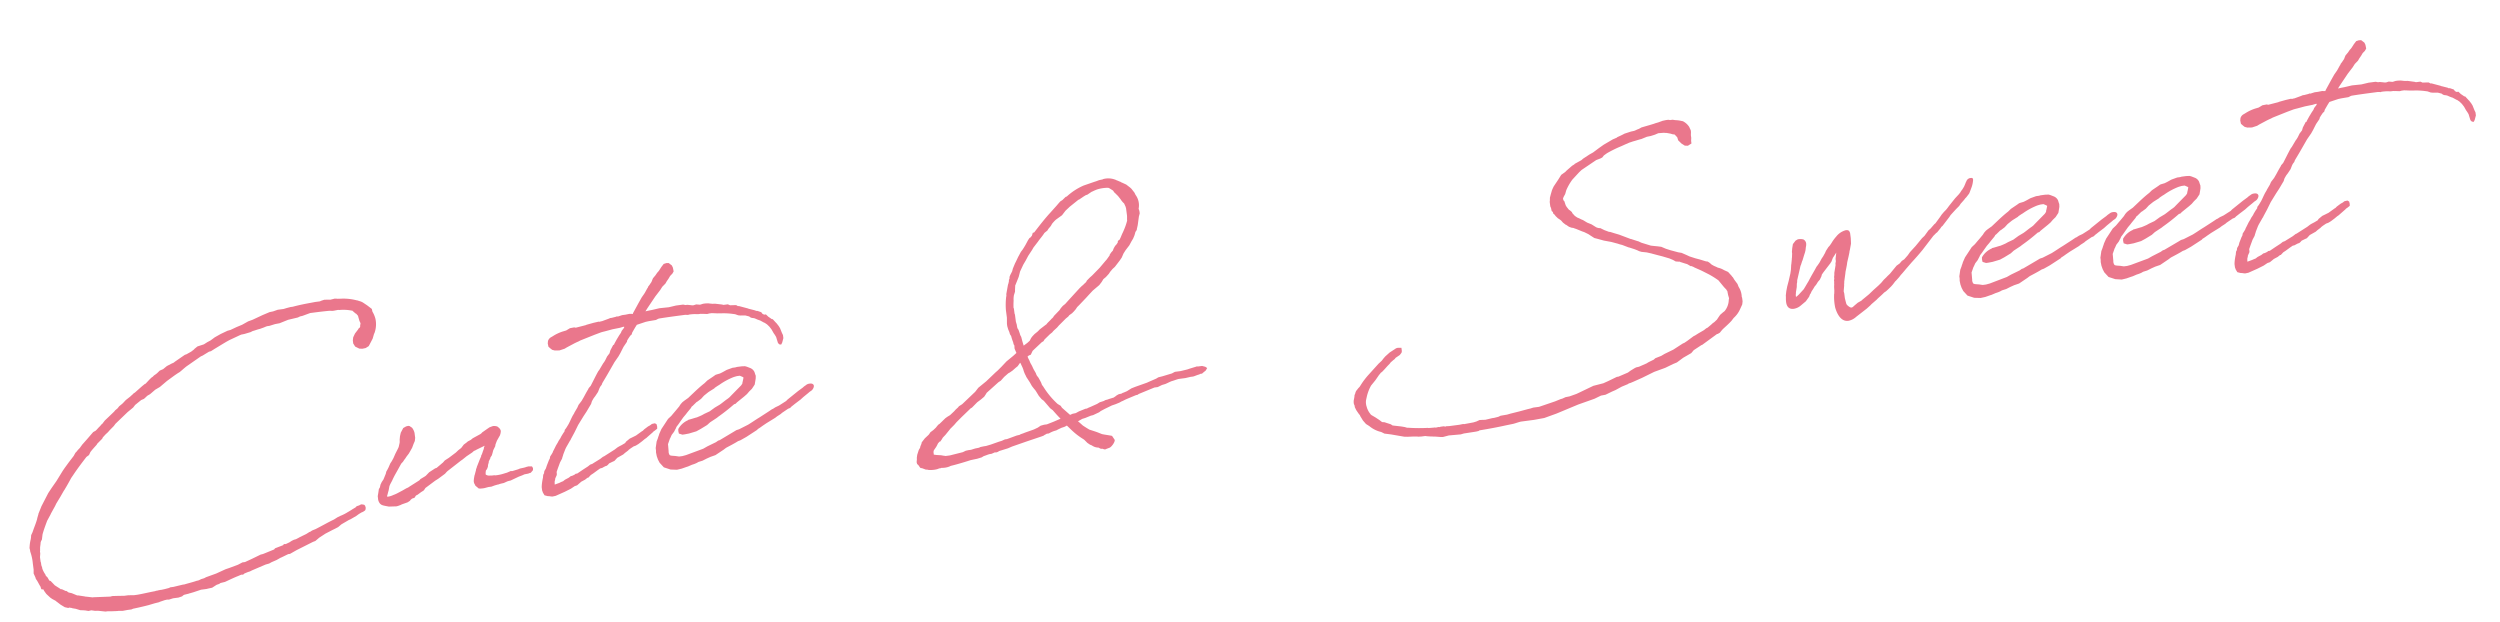 <svg xmlns="http://www.w3.org/2000/svg" width="203.57" height="50.637" viewBox="0 0 203.57 50.637"><path d="M11.589-10.945c-.083.083-.208.145-.312.228l-.353.208c-.125.083-.249.208-.374.291l-.27.166-.145.145-.228.145-.083.083-.395.291-.457.332-.249.249H8.7l-.187.166c-.145.1-.291.249-.395.312l-.208.083-.561.5-.478.415c-.042.062-.145.145-.187.208l-.208.166-.1.1-.125.1-.166.228-.457.457-.395.415-.187.208-.623.768-.457.5L3.635-3.8,2.928-2.783c0,.021-.021.042-.042.083l-.27.478V-2.2l-.145.332v.021c-.083.208-.249.519-.395.789L1.952-.81l-.145.228-.042.208-.021.062v.021a3.1,3.1,0,0,0-.187.644L1.537.436,1.558.6V.727a4.046,4.046,0,0,1,.083,1.018v.478L1.6,2.534l.1.332.021.125.083.166c.083.187.145.395.208.5l.042.228a.6.6,0,0,0,.166.042l.042.125.145.27.291.353c.042.021.1.1.145.125l.228.166c.042.021.042.062.083.083l.291.291.312.249.27.1.1-.021.125.042a.219.219,0,0,1,.1.042l.27.083L4.985,6c.042,0,.125.021.145.021.042,0,.187.042.228.042l.27.083c.042,0,.187-.021.249-.021l.291.083c.042,0,.166.021.228.021l.6.145h.187l.312.042.457.042h.1l.353.042.395-.021h.312l.145-.042c.021,0,.623-.042,1.288-.125l.519-.083.374-.042a.064.064,0,0,1,.042-.021l.415-.083.208-.021.145.021.353-.062h.436l.312-.062.083-.062.1-.042.374-.042a.445.445,0,0,1,.125-.021l.27-.042.644-.125h.436l.208-.021.27-.021.395-.187.208-.042.125-.062.374-.042.457-.145.27-.083.291-.083c.125-.021.27-.083.415-.1l.1.021.125-.083.312-.083a.967.967,0,0,0,.312-.083l1.184-.332.291-.042.208-.083.436-.125.249-.1.042-.021.145-.042.561-.187h.145l.561-.228,1.433-.5.187-.042.353-.228.436-.208.083-.042.27-.1.062-.021.27-.1.249-.083.27-.1.291-.187.644-.27.145-.042.5-.208.228-.125.228-.1.083-.021.228-.1.062-.1.021-.145L29.077.582,29.015.5,28.807.436l-.1.021L28.6.5,28.392.54l-.1.083L28,.748l-.083.042-.291.125a3.486,3.486,0,0,1-.644.228l-.249.083-.312.145c-.519.166-1.059.395-1.6.582l-.249.062-.145.062L24.4,2.1l-.1.021-.27.125-.561.187-.1.042-.228.083-.166.021-.187.062-.208.1-.312.1-.145-.021-.083.083-.083.021-.6.145-.083.083-.789.208-.166.042-.187.021-.374.125-.374.125-.6.187h-.208l-.395.145-.727.166-.312.062-.81.249-.852.187-.166.062-.249.042-.187.062a.516.516,0,0,1-.166.021c-.415.083-.54.083-1.059.166h-.125l-.789.083h-.249l-.125.042L12,5.192l-.249.021a2.015,2.015,0,0,0-.353.021h-.1l-.083.021c-.478.021-1,.083-1.475.1h-.27L9.014,5.3H8.682l-.54-.062-.415-.042c-.062,0-.125.021-.187.021l-1.35-.125H6.106l-.5-.125a.528.528,0,0,1-.145-.042l-.5-.145a.226.226,0,0,1-.1-.021l-.395-.228-.228-.083L4.2,4.424,4.071,4.3a.9.9,0,0,0-.1-.021l-.021-.021-.228-.145a.9.9,0,0,0-.1-.021c-.021,0-.042-.042-.042-.042l-.395-.332-.291-.395A.209.209,0,0,0,2.825,3.3l-.042-.042-.1-.249-.125-.166-.021-.1a1.971,1.971,0,0,1-.187-.519V2.139l-.042-.187V1.745l-.021-.1V1.288L2.347,1V.831L2.368.748c0-.062.021-.125.021-.187.021-.145.083-.291.1-.436l.042-.1.1-.145.1-.395c.125-.312.312-.665.519-1.059l.332-.457.062-.1.291-.395a3.169,3.169,0,0,0,.228-.332l.415-.519L4.9-3.8l.125-.145c.021-.042.083-.083.623-.831l.187-.208c.436-.5.872-.935,1.267-1.329l.228-.125.145-.228c.208-.208.415-.374.582-.519a.828.828,0,0,1,.062-.083l.457-.353a.666.666,0,0,1,.062-.1l.249-.208L9.1-8.079l.166-.145.374-.291L9.8-8.682l1.1-.81.5-.312.187-.187.54-.332.228-.062c.083-.042.228-.166.332-.228L12.9-10.7l.478-.312.395-.166.644-.415.685-.374.249-.125.187-.083c.166-.1.436-.291.623-.395l1.246-.644.145-.042.561-.249.166-.021.312-.145.228-.1c.478-.208.831-.374,1.142-.478l.852-.27a.076.076,0,0,0,.062-.021l.291-.021.519-.083.166-.062c.187-.021.415-.083.623-.1l.187-.042c.145-.021.291-.083.436-.1h.166l.478-.083.374-.021.727-.187.81-.083.187-.062.208-.021.644-.145c.5,0,.976,0,1.558.021l.291.042h.1l.332-.021c.021,0,.083.021.1.021a3.563,3.563,0,0,1,1.08.208v.021l.187.208s.042.042.062.042l.125.187.021.166.021.125.021.145.062.187-.021.083L30.593-14v.062l-.062.1-.083.042-.062.083-.291.291-.187.291-.062.249v.249l.125.27.312.208.249.042.27-.021.27-.125.395-.561.145-.332c.021-.062.062-.083.083-.145a2.087,2.087,0,0,0,.208-1.08A2.127,2.127,0,0,0,31.735-15l-.021-.228-.332-.332-.332-.291-.125-.083-.312-.145h-.021a4.262,4.262,0,0,0-1.371-.312l-.166-.021-.083-.021-.145-.021-.374.042-.1-.021-.374-.042-.228.042-.083.021-.062.021h-.395l-.353.021c-.478.021-1.038.062-1.5.125h-.187l-.332.042-.249.042h-.478l-.395.083-.291.021-.6.166-.852.27-.374.083-.519.208L20.6-15.2l-.519.166L19.835-15l-.582.187-.519.208-.374.208-.27.1-.312.145-.54.1-.27.166-.042.042-.249.145-.415.166-.125.021-.893.457L15.162-13l-.208.062-.395.145-.332.208-.291.083-.249.187-.145.083-.125.062-.1.083-.125.062L13-11.88l-.353.291h-.042l-.166.1-.1.062-.644.436ZM38.153-.436c0,.021-.021.083-.021.1a.527.527,0,0,0,.042.395l.021.083.249.27c.042,0,.125.021.145.021h.042a1.607,1.607,0,0,0,.436-.021c.062,0,.125-.021.208-.021h.208l.27-.062L40,.291A.353.353,0,0,0,40.147.27l.145-.021.228-.021.27-.083.083-.021L41.1.1l.706-.228.27-.062.208-.062L42.6-.27l.062-.021.145-.021L43.013-.5l.021-.166L42.972-.81l-.291-.042-.145.021a.187.187,0,0,0-.1.021l-.187.021-.27.021-.145.042-.5.083-.125-.021-.291.083-.1.021c-.042,0-.1.021-.145.021a3.272,3.272,0,0,1-.582.062h-.145L39.815-.5h-.166c-.062,0-.125-.021-.187-.021a.486.486,0,0,1-.312-.125V-.685a1.042,1.042,0,0,1,.062-.291l.1-.1.1-.187c0-.021.021-.083.021-.125l.083-.187a.9.9,0,0,0,.021-.1l.166-.249v-.042l.145-.166.083-.187.083-.208.208-.312a.846.846,0,0,1,.042-.145l.145-.27.312-.415.062-.145.042-.145v-.125l-.083-.166L40.6-4.4a.856.856,0,0,0-.353-.083l-.1.021-.187.042-.166.083-.478.249-.1.083-.083.042-.644.249-.1.062-.062.042-.27.1-.125.083L37.7-3.3l-.249.249-.249.145-.228.166-.623.353-.353.166-.166.145c-.042.042-.083.042-.125.083l-.457.291h-.021l-.1.021-.519.249-.312.249-.125.062-.1.042-.228.1c-.042.021-.083.083-.125.1l-.852.395-.125.062-.145.042-.353.145L31.881-.1a2.689,2.689,0,0,1-.415.125A1.417,1.417,0,0,1,31.05.1h-.083c-.021-.042,0,0,0-.062,0-.042,0-.042.021-.062l.1-.249.062-.145.1-.312.083-.145.208-.291c.083-.145.187-.291.291-.436l.187-.249.415-.561.042-.042.125-.1.125-.145.1-.1.125-.145.208-.208.145-.187.187-.249.166-.312.125-.208.062-.249v-.415a1.073,1.073,0,0,0-.145-.436l-.187-.166L33.4-5.4l-.166.021-.249.1-.249.353-.1.27-.062.27-.021.187a.644.644,0,0,1-.042.145l-.083.228-.042.083-.083.125-.228.332-.1.166-.1.166-.166.228-.145.166-.187.312-.1.145-.125.166-.062.166-.249.436-.166.187-.145.228v.021l-.062.166-.1.125-.083.291-.083.27V.125A.7.7,0,0,0,30.323.6c.083.083.1.125.415.228l.249.083.623.062.145-.021.187-.042.125-.042.478-.1.208-.1L32.815.6,32.94.519,33,.5l.145-.021.166-.187h.042l.1-.042L33.75.083,33.937,0,34-.042l.145-.166.042-.021L35-.685l.27-.125.6-.332.145-.125.083-.062,1.2-.706.125-.062.374-.228.5-.249.145-.1.145-.042.1-.042.685-.228-.083.145a.9.9,0,0,1-.021.1l-.1.187a2.7,2.7,0,0,1-.125.249l-.062.083a.157.157,0,0,1-.021.083c-.062.1-.166.27-.208.353l-.208.374c-.021.042-.042.062-.042.1l-.083.145v.042c-.1.228-.145.374-.187.436ZM52.131-12.067h-.27L51.508-12l-.1-.021L51.342-12l-.353.042h-.125l-.145.042-.561.125H50.1l-.145.021-.062-.021-.436.042-.582.083-.062.021-.831.1-.125-.042-.353.021-.332.145-.27.042a3.372,3.372,0,0,0-.852.27l-.145.062a.525.525,0,0,0-.312.291l-.042.187.021.27.145.166.125.125.208.083.374.042.436-.083.187-.083.665-.249.187-.062.145-.042.166-.062,1.059-.27.166-.042.54-.125.145-.021.187-.021.623-.083.623-.042.249-.042h.1l-.021.083-.228.228-.083.145-.166.187-.249.312-.228.312-.042.083h-.062l-.291.415-.1.228-.228.228-.125.187a1.723,1.723,0,0,1-.27.332l-.374.478-.1.1c-.249.332-.519.748-.768,1.1l-.187.166-.062.1c-.187.228-.312.415-.436.582l-.208.27-.291.291-.125.208-.291.374c0,.021-.021.021-.021.042l-.166.208-.125.187-.145.228-.125.187-.166.208-.083.1L46-3.406a.9.9,0,0,0-.021.1l-.166.187-.166.208-.083.125L45.4-2.6l-.1.145-.166.208-.166.249-.1.145c-.042.042-.062.125-.1.166l-.1.125-.125.145a1.324,1.324,0,0,0-.042.145l-.1.145-.228.415L44.072-.5l-.145.187-.042.1v.062l-.1.145c0,.042-.042.166-.042.208a4.3,4.3,0,0,0-.187.644c0,.021-.021.1-.021.145v.249l.042.187.1.228.249.1.125.021.145.042.1.021.27-.021.768-.228.54-.187.332-.166.208-.042.374-.249.332-.125.208-.125H47.4l.228-.187.208-.1.415-.228.125-.062a.3.3,0,0,1,.083-.042l.166-.021.1-.042.166-.062.125-.021a1.272,1.272,0,0,0,.125-.083.659.659,0,0,1,.125-.1h.021l.249-.083.145-.042L49.95-.6l.519-.208.145-.1.291-.166.042-.042.145-.083.291-.145.187-.042.228-.1.332-.187.228-.145.166-.083.021-.021.561-.374.042-.042.125-.062.208-.125L53.5-2.7l-.021-.187-.125-.1-.249.021-.145.083-.042.021-.062.021-.1.042-.332.187-.125.1-.062.021-.54.291-.291.1-.249.083-.332.208-.083.1-.291.125L50.22-1.5l-.145.062-.249.145-.935.436-.083.021-.249.145-.6.27-.083.042-.187.042-.208.125-.395.187-.54.27h-.125l-.1.062-.187.062-.145.021-.166.1-.166.062-.166.062-.166.1-.166.042L45.007.81l-.374.083h-.021l.021-.187c0-.083.083-.208.083-.291l.166-.27L44.9,0V-.1l.145-.291.228-.436.208-.291c.042-.125.1-.208.145-.332l.228-.415.083-.125.332-.436c.062-.1.083-.062.125-.166l.374-.519.374-.561.54-.665.27-.312.457-.582.083-.187.042-.062.145-.187.145-.145.145-.166.125-.145.125-.228a1.457,1.457,0,0,1,.125-.187l.125-.125.062-.125.395-.5.145-.187.665-.872.395-.436.187-.249.312-.457.332-.374a.471.471,0,0,0,.021-.083c.1-.145.187-.228.312-.374l.125-.083.062-.145.27-.353.187-.228.748-.145.249-.021.6-.021.166-.062.083-.021c.665-.021,1.329-.021,1.994-.021h.145c.062,0,.125.021.187.021l.062.021.083-.021a3.839,3.839,0,0,1,.478.021l.27.042H58.2c.042,0,.1.021.166.021l.374.062.166-.021h.208c.021,0,.083.021.125.021l.353.062c.1,0,.27.042.395.042a6.7,6.7,0,0,1,.685.125l.312.083.249.125.187.042c.1,0,.27.042.374.042l.312.125a.424.424,0,0,0,.291.166l.125.042.208.125a.073.073,0,0,0,.042.021,1.155,1.155,0,0,0,.166.083l.312.228h.021l.187.166.166.208.145.249.125.312a2.859,2.859,0,0,1,.166.353c0,.042.021.1.021.145l.062.353.1.125L64.385-8l.1-.145.145-.353v-.249l-.062-.187-.1-.395-.083-.187-.145-.249-.021-.021-.249-.353c-.021,0-.042-.021-.083-.021l-.062-.062-.187-.166-.166-.208h-.145l-.125-.083-.083-.145-.291-.145-.145-.021c.021,0,0-.021-.021-.042-.021,0-.021,0-.062-.021l-.415-.166a.157.157,0,0,1-.083-.042l-.706-.291c-.083-.021-.083,0-.083,0l-.125-.1a.9.9,0,0,0-.1-.021l-.415-.042-.166-.1h-.332a.3.3,0,0,1-.125-.042L59.483-12l-.208-.021c-.021,0-.083-.021-.1-.021l-.249-.062-.228-.021h-.145c-.1,0-.208.042-.312.042l-.291-.062-.228.042a.883.883,0,0,1-.228-.042l-.27-.062h-.145l-.187-.062h-.582l-.6.062-.768-.021-.623.062-.332.021-.208.021.187-.228.768-.872.457-.457.208-.249.291-.228.125-.166.187-.208.145-.187.208-.166.125-.166-.021-.312-.062-.187-.228-.228-.187-.021-.228.042-.228.228-.208.249-.083.083-.1.083-.166.187-.228.208-.1.166v.021l-.1.145-.062.062-.083.1-.145.145a.209.209,0,0,0-.021.062l-.062.062-.228.312-.083.1-.228.249-.249.332-.062.083-.561.768-.021.062-.27-.042Zm2.451,10.2L54.81-2.1l.145-.208c.042-.042.083-.145.125-.187l.145-.145.208-.228.27-.291.228-.208.145-.145.312-.291a.659.659,0,0,0,.1-.125c.042-.042.083-.042.125-.083l.332-.249.062-.021.332-.187.27-.228.374-.228.083-.042.457-.208.042-.042.249-.125.145-.062a5.386,5.386,0,0,1,1.246-.478l.125-.021.145-.021h.228c.021,0,.042.021.083.042l.166.1c0,.021.021.021.042.042l-.1.291-.042.1a.125.125,0,0,1-.021.083.9.9,0,0,1-.125.145l-.852.665-.208.166L59.5-4.2c-.208.1-.5.291-.706.395l-.436.187-.457.249-.457.145-.208.083-.208.062-.228.062c-.208.021-.478.083-.685.1-.021,0-.062.042-.083.042a1.667,1.667,0,0,0-.852.6l-.021.166.021.208.27.125h.187l.353-.021.623-.1.374-.145.561-.249.27-.187.6-.291.1-.062a15.233,15.233,0,0,0,1.433-.852l.125-.021.125-.1.644-.395.249-.166.208-.187.249-.187.27-.312.083-.27.062-.208L62-5.753l-.021-.083-.042-.228a.654.654,0,0,0-.27-.353l-.228-.125a1.274,1.274,0,0,0-.228-.1c-.083,0-.208-.021-.291-.021H60.6c-.062,0-.125.021-.187.021H60.21l-.457.1c-.145.042-.291.125-.623.228l-.27.042-.1.021-.187.1-.54.27-.249.187c-.5.291-.955.644-1.392.955l-.083.062-.042.021-.312.166-.166.1-.166.145c-.021.042-.083.083-.1.125l-.042.042-.291.27L55-3.635l-.249.228-.291.208-.374.436-.27.312-.228.374c-.042.125-.1.187-.145.312l-.145.27-.145.519v.187l-.021.166.021.312.062.291.1.27.291.415.519.249L54.644,1l.395-.042.395-.083.125-.021.353-.1a2.356,2.356,0,0,0,.415-.1L56.451.6,56.8.54l.353-.125.332-.1L57.9.228,58.569-.1c.1-.042.208-.125.312-.166.27-.1.561-.208.81-.312l.187-.083.187-.042.519-.208.955-.457.062-.062c.166-.062.332-.166.5-.249l.249-.125.789-.353a1.825,1.825,0,0,1,.27-.145l.208-.1a1.23,1.23,0,0,1,.125-.083l.54-.27h.042l.125-.042.1-.083L64.7-2.97l.166-.1.436-.249.042-.021.27-.187.436-.27.125-.083.166-.083c.145-.083.291-.312.228-.436-.062-.145-.228-.145-.353-.145a.534.534,0,0,0-.291.1,1.181,1.181,0,0,0-.249.145l-.415.228-.955.582-.125.1-.623.291-.312.1-.208.1-.083.021-.291.145-.831.395c-.291.125-.6.291-.976.457l-.062.021-.706.249-.228.042-.228.1L58.4-.935l-.125.021-.187.1-.748.249-.353.145-1.454.332-.312.042h-.27l-.291-.083c-.312-.062-.415-.083-.457-.145A.5.5,0,0,1,54.166-.6c0-.125.021-.415.021-.561l.208-.415c0-.021,0-.021.021-.021ZM87.438.665l-.27.021-.208.062L86.379.083,86.3-.083,86.068-.27a6.673,6.673,0,0,1-.976-1.558l-.083-.145-.042-.187L84.9-2.347,84.8-2.6l-.1-.166-.042-.125-.021-.1-.145-.353-.083-.27-.1-.249-.062-.228L84.2-4.216l-.042-.145a.064.064,0,0,0-.021-.042l.125-.083.166-.042.187-.291.831-.6.145-.062a.791.791,0,0,0,.1-.125l.5-.374.208-.125.083-.083.083-.062.27-.187.187-.166.083-.062.54-.415.208-.125.1-.1.27-.145a.791.791,0,0,1,.125-.1l.187-.166.145-.166.166-.125.644-.519.27-.228.353-.291.582-.374.228-.228.166-.208.228-.145.27-.228.125-.145.228-.208.208-.145.457-.457L92.8-11.4l.187-.312.208-.249.353-.353.208-.291.166-.208.145-.249.1-.228v-.021l.145-.166a.528.528,0,0,1,.042-.145l.083-.228.187-.685.1-.249v-.145a.88.88,0,0,0-.042-.228,1.428,1.428,0,0,0-.1-1.163l-.062-.187-.208-.353-.083-.1-.291-.291-.332-.208c-.062-.021-.062-.062-.125-.083l-.249-.145c-.062-.021-.083-.062-.145-.083a1.569,1.569,0,0,0-.955-.166.161.161,0,0,1-.062.021l-.27.021-.27.062-.125.021-.914.187a4.944,4.944,0,0,0-1.475.706l-.1.021-.249.187-.021.021-.208.1-.145.125-.208.187-.582.5c-.478.395-1,.914-1.5,1.412l-.125.021a2.024,2.024,0,0,1-.1.228l-.166.145h-.042l-.145.166-.27.374-.166.208-.125.145-.145.145-.208.291-.062.083-.228.353-.1.145-.228.395-.083.208-.187.27-.083.145c0,.021-.021.1-.021.145l-.062.1-.021.125s-.021.062-.062.166l-.042.083c0,.021-.021.042-.021.062L83.1-9.7c-.021.125,0,.145-.042.228a5.582,5.582,0,0,0-.166,1.1v.6l-.062.5v.187l.042.27.021.083.042.145.021.145a.513.513,0,0,0,.083.187,3.566,3.566,0,0,0,.1.54v.062l.021.125.042.083-.021.228.021.1.083.291-.021.021-.062.042-.208.145-.6.374-.457.374-.353.27-.187.125-.852.623-.706.436-.27.27-.1.083.021-.021-1.08.789-.062.042-.27.125-.083.083-.208.145-.145.125-.374.27-.228.1-.187.1-.332.249L76.306.1c-.062,0-.208.145-.312.249l-.228.166L75.5.665l-.145.166-.083.062-.291.208-.291.291-.042.125-.042.062-.1.187v.062l-.062.042-.083.125-.166.353-.062.228-.021.187-.021.062-.021.125.021.145a.613.613,0,0,1,.145.208c.062.125.083.166.187.166l.312.166c.166.021.187.042.166.042a2.146,2.146,0,0,0,.748.042l.187-.042h.125l.042-.021a1.631,1.631,0,0,0,.665-.021.847.847,0,0,1,.145-.042c.249-.021.976-.125,1.641-.249l.54-.042.374-.062.187-.083c.166-.021.332-.083.519-.1h.125l.291-.083.1.021.125-.021.145-.062.727-.125.353-.1,1.2-.249,1.267-.249.187-.042a.814.814,0,0,1,.187-.083c.062-.021.062-.042.125-.042h.145a2.062,2.062,0,0,1,.623-.166l.166-.062L86.13,1.7l.228-.042a1.37,1.37,0,0,0,.228-.083l.332.415a5.684,5.684,0,0,0,.872.872l.062.062.208.27.187.166.145.083a.932.932,0,0,0,.519.249L89,3.759a.276.276,0,0,0,.208.062.613.613,0,0,0,.125.062.2.2,0,0,0,.187,0l.27-.062c.187-.042.561-.457.5-.6l-.166-.332c-.228-.083-.561-.166-.789-.249l-.374-.208-.166-.083-.436-.208-.208-.166-.27-.228-.27-.312-.083-.083L87.9,1.2l.249-.042.478-.125.187-.021.519-.166.145-.083.332-.125.623-.208.312-.062.312-.083c.083-.021.187-.083.291-.1L91.592.1l.145-.042.768-.208h.1l.125-.062,1.329-.353h.27l.374-.125.27-.042c.166-.042.374-.125.561-.166.187-.021.395-.083.582-.1h.54l.436-.042H97.3c.166-.021.332-.083.5-.1l.125-.042c.1,0,.125.021.187-.042l.27-.166.145-.187L98.384-1.7l-.249-.1h-.353l-.062-.021-.1.021-.5.083-.208.042-.561.062h-.457c-.1.021-.208.083-.291.1l-.768.125-.353.042-.187.083-.727.208a.161.161,0,0,1-.062.021l-.976.208-.332.083L91.8-.561l-.291.083h-.042l-.1.042L91.3-.415h-.1l-.125.021-.187.083-.062.042-.166.083-.374.062L90.1-.083h-.042l-.125.021-.083.042-.228.042-.125.021-.187.083-.042.021-.623.187L88.56.353l-.125.042-.042.021h-.125l-.561.145ZM85.985-6.792h-.021l-.54.312-.125.1-.083.062-.27.166L84.759-6l-.125.125-.145.208-.208.145-.332.187-.062-.374-.042-.353-.062-.166-.021-.145L83.7-6.667l-.062-.125a1.371,1.371,0,0,1-.021-.291l-.042-.27v-.582l-.021-.083v-.415c0-.021-.021-.042-.021-.062a5.6,5.6,0,0,1,.083-.582,1.8,1.8,0,0,1,.083-.436l.125-.27.021-.145c0-.062.021-.083.021-.145.042-.145.021-.187.042-.208l.374-.665.166-.415.332-.519.228-.291.208-.291.042-.062.395-.457.125-.166.436-.436c.187-.208.436-.415.6-.623l.062-.042.208-.125.1-.125.228-.208.125-.166a2.933,2.933,0,0,1,.353-.291l.54-.291.332-.332.291-.208.083-.062.789-.478h.042l.415-.208.187-.083.125-.021.374-.187.083-.021.125-.042.228-.062a2.963,2.963,0,0,1,.955-.021l.1.062.249.208.1.187.042.042.208.27.187.312v.021l.125.208.1.125.083.27.021.145v.561c0,.145-.042.291-.042.436a4.885,4.885,0,0,1-.374.748l-.1.166c-.145.208-.208.374-.353.561a.2.2,0,0,0-.166.208l-.145.145v.021l-.083.042-.145.187a1.507,1.507,0,0,0-.1.187l-.166.145-.145.166v.042l-.291.312-.145.125-.021.021-.478.436-.125.1-.582.457-.187.125-.291.228-.062.1-.083.062-.145.1-.062.062-.062.021-.249.187-1.038.872-.291.249-.208.125-.187.166-.125.145-.519.415-.062.083-.1.083-.042.021c-.1.1-.291.228-.415.332ZM79.671,2.368l-.291.021-.125.042-.312.021-.353.062h-.208l-.228.021-.249.083-1.08.125h-.353c-.021,0-.042-.021-.062-.021-.125-.021-.249-.083-.374-.1l-.312-.062-.145-.042h-.042V2.305l.021-.083a.277.277,0,0,1,.062-.1l.187-.208a3.038,3.038,0,0,0,.187-.27l.145-.125H76.2l.187-.208c0-.021.042-.062.062-.083l.1-.083.125-.1.374-.353.1-.1.083-.062.27-.208.208-.187.457-.353.872-.644-.021.021.1-.042.478-.374.332-.187.291-.187.145-.166.1-.125,1.059-.727.208-.1.312-.27.374-.249a1.113,1.113,0,0,0,.228-.1l.125-.062.312-.208.166-.1.187-.208.062-.042.125.395.042.166a2.21,2.21,0,0,0,.145.561l.021.083.228.478.125.312.145.249.083.125.062.125.166.374.187.291.166.166L85.424,0l.187.187c.166.249.332.5.54.768l-.582.166-.582.145h-.228l-.291.042-.249.125-.312.1-.083.021-.685.145-.166.042-.208.042-.1.042-.228.021-.831.187h-.166l-.27.083-.249.042-.685.145-.395.062Zm59.192-6.937.083.062.478.291.125.083.457.312a7,7,0,0,1,.727.6l.374.6.166.228.021.062a.3.3,0,0,0,.042.062l.021.332.042.27c0,.021-.042.125-.042.145a1.5,1.5,0,0,1-.457.852l-.145.083-.249.166-.187.208-.125.145L139.964.1,139.8.187c-.1.083-.312.208-.436.291l-.125.042-.208.125-.5.208-.27.125-.125.042-.561.312-.249.125-.145.042-.831.395-.748.249-.291.125-.5.125-.145.1-.436.145-.187.083-.644.187-.228.021-.125.042-.374.166-.228.125-.81.228h-.125l-.748.249-.415.125-.831.1-1.142.374-.312.1-.582.125-.332.021-.27.083-.145.021-.478.125-1.35.27h-.478l-.228.042-.208.021-.748.1-.727.083-.27.042-.54.021-.187.062-.353.042h-.145l-.6.062-.187-.021-.27-.021-.27.083-.249.042-.768.042-.083-.021-.312.021h-.852l-.208-.021-.1.021-.1-.042h-.27l-.1.021-.083-.021-.187.021c-.083,0-.083-.021-.1-.021h-.125l-.395-.021c-.021,0-.042-.021-.062-.021a13.228,13.228,0,0,1-1.62-.228h-.042l-.187-.083-.27-.083-.665-.166h-.021l-.145-.125-.353-.166-.125-.062a.9.9,0,0,0-.1-.021l-.1-.021-.187-.187-.312-.27-.27-.208-.062-.062-.125-.228-.062-.166-.042-.145-.042-.27V2.949a1.244,1.244,0,0,1,.042-.249l.083-.228a3.35,3.35,0,0,1,.478-.893l.395-.374L112.154,1l.187-.208.083-.062.042-.062.145-.083.208-.166.291-.249L113.3.021l.125-.125.042-.021.187-.125c.145-.062.145-.125.228-.166l.332-.166.166-.166.042-.125v-.27l-.291-.042-.145.021-.166.083-.395.187-.395.27-.166.145-.166.166L112.4-.1l-1,.852a6.624,6.624,0,0,0-.54.54l-.228.27-.125.1-.125.125a.518.518,0,0,0-.166.249l-.083.145-.021.1c0,.021-.021.062-.021.083l-.083.249-.021.145v.125l.042.145v.125l.083.249.145.291.1.166.021.083.166.374.208.312.249.208a2.316,2.316,0,0,0,.893.6l.249.166.083.021.478.125a.209.209,0,0,0,.062.021l.935.291.27.042.478.042.312.042.062.021.27.021h.312l.166.042.312.062c.083,0,.187.042.291.042l.478.1.187.021.478-.062.976.042.27-.042h.083l.914-.021.208-.021.083-.042c.706-.021,1.5-.062,2.2-.125l.582-.042c.208-.021.436-.083.665-.1h1.059l.852-.042,1.038-.228,1.848-.5,1.371-.291.561-.187.374-.021.561-.187.291-.083.54-.208.54-.145.062-.042.145-.021.228-.062.768-.228,1.038-.353.935-.208.685-.228.312-.083.561-.312.6-.249.1-.042.228-.208.685-.332h.042l1.329-.727h.062l.187-.083a3.462,3.462,0,0,1,.27-.249c.291-.208.519-.353.789-.582l.208-.208a2.1,2.1,0,0,0,.623-.665l.208-.332.062-.249v-.291c0-.021-.021-.062-.021-.083a1.57,1.57,0,0,0-.145-.831l-.062-.249-.208-.374-.1-.228c-.021,0-.062-.083-.083-.125L141.6-3.8l-.27-.166-.062-.042a1.567,1.567,0,0,0-.353-.208.576.576,0,0,1-.187-.1l-.208-.125-.083-.062-.083-.062-.145-.166-.145-.125A.642.642,0,0,1,139.9-4.9l-.457-.208-.353-.145-.436-.208-.228-.145-.208-.125-.166-.1-.27-.083-.6-.249-.353-.166-.353-.208-.312-.083-.27-.062-.249-.062-.727-.332-.228-.145-.1-.042-.478-.228h-.021l-.893-.478-.374-.166-.312-.145a.9.9,0,0,0-.1-.021l-.353-.187-.312-.208a.606.606,0,0,1-.187-.042l-.125-.062-.353-.291-.332-.187-.312-.249-.145-.083-.145-.1-.145-.083-.187-.166c-.042-.083-.125-.166-.166-.249l-.021-.083-.145-.166a.25.25,0,0,1-.1-.1l-.125-.208-.062-.145-.062-.332-.062-.083c0-.042-.021-.1-.021-.145l.062-.125.166-.228.125-.291a4.432,4.432,0,0,1,.6-.789l.623-.519.228-.166,1.288-.644.353-.083.166-.062.145-.145.27-.145a9.5,9.5,0,0,1,1.225-.415l.415-.125c.125-.021.249-.083.395-.1l.208-.042c.208-.021.478-.083.685-.1l.478-.125.312-.021.353-.062.291-.083.395.021c.083,0,.187.042.27.042l.312.1.187.083c.021,0,.083.021.125.021l.1.125.1.145.042.249.228.291.249.208.249.042.312-.145v-.208l.042-.249v-.228l.042-.249v-.145l-.062-.187-.021-.083a1.322,1.322,0,0,0-.457-.54l-.125-.042a2.326,2.326,0,0,0-.478-.125l-.208-.062h-.208l-.145-.042H138.2l-.27.021-.374.083-.27.042-.083.021-.374.062-.415.062-.27.042c-.062.021-.187.083-.27.1-.125.021-.249.083-.374.1l-.249.021-.54.1-.166.062-.187.062-.27.083-.062.042-.083.021-.145.042-.083.021-.789.332-.042.021-.395.208-.519.291-.312.125-.561.27-.145.1-.582.228-.042.042-.187.083-.5.332-.125.1-.353.187-.291.353-.145.166-.291.332-.083.125-.1.166-.145.332-.1.249-.042.27-.021.062v.374l.042.145.021.249.083.083.021.145.083.083.083.145.083.1.062.083.166.145.083.083.125.187.208.208h.021l.208.187.187.1.145.042c.021,0,.042.021.083.042l.166.083.436.249.166.083.312.208.166.145.27.228.208.083.54.228.582.187.5.208a2.307,2.307,0,0,0,.332.145l.5.27.062.021.395.187.228.125.125.083.187.083.415.1.395.145.042.021.457.187.312.125.561.249.249.145.062.042.166.125.208.042.125.021c.021,0,.021.042.062.042l.353.166.145.062.27.208h.062Zm8.515-1.038-.249.249-.1.332-.062.291v.125l-.042.249c0,.042-.042.166-.042.208L146.8-3.8c0,.021-.042.125-.042.166l-.062.332-.083.291-.208.561-.187.457-.062.187-.062.187-.083.332c0,.125-.042.312-.042.436-.042.582.249.727.54.727a1.148,1.148,0,0,0,.6-.187l.457-.291.312-.332.1-.187.062-.062.1-.166.145-.166.166-.208.1-.083.125-.145.062-.083.187-.166.187-.291a.157.157,0,0,1,.021-.083,3.713,3.713,0,0,1,.27-.291l.561-.561c.021-.042.083-.083.1-.125l.145-.27.249-.291.083-.1-.125.5v.187l-.062.208v.1l-.187.623-.021.166-.042.166v.125l-.042.145v.145l-.021.062V-1.7L150-1.454l-.021.291L149.954-1c0,.062-.042.145-.042.208a4.181,4.181,0,0,0-.042,1.018c.125.789.457,1.2.914,1.2a1.278,1.278,0,0,0,.665-.228c.1-.062.5-.291.955-.561l.332-.228.1-.083L153.3.021c.145-.125.353-.249.519-.374l.166-.125.166-.083.208-.145.249-.187.166-.145L155-1.267l.062-.042.291-.249.166-.166c.228-.187.415-.374.582-.519L156.5-2.6c.353-.291.685-.582,1.018-.893l1.038-1.038.166-.125.1-.083.062-.021.332-.312.083-.1.1-.062.478-.478.125-.125.042-.042.125-.145.27-.228.249-.208.27-.208.145-.166.145-.125.166-.145.125-.125.083-.062.27-.27.062-.1.187-.353a2.083,2.083,0,0,0,.187-.478c.042-.145.083-.312-.125-.312a.4.4,0,0,0-.395.208l-.083.125-.042.083-.125.208-.166.208-.125.125-.062.083-.145.145-.353.291-.582.561a3.179,3.179,0,0,1-.27.27l-.187.145-.208.187-.187.208-.415.436-.1.062-.353.312-.187.125-.374.395-.228.166-.6.561-.519.436-.208.228-.332.291-.208.1-.208.187-.27.145-.623.582-.228.166-.1.083-.228.166-.249.228-.249.187-.457.312-.395.291-.6.374-.083.062-.312.125-.291.187-.145.1c-.145.083-.228.021-.353-.1l-.062-.062-.083-.125-.021-.145-.042-.353V-.831c0-.042-.021-.125-.021-.187l.1-.457c0-.1.042-.187.042-.291l.187-.685.021-.1.021-.062.1-.291.062-.187.062-.228c.1-.27.208-.54.291-.81a.3.3,0,0,1,.042-.125l.166-.519.021-.208.021-.249v-.415c-.042-.166-.062-.27-.332-.27a1.469,1.469,0,0,0-.831.415,3.126,3.126,0,0,0-.436.457l-.166.187-.145.125-.228.27-.1.166-.125.166-.042.062-.166.187-.208.291-.166.187-.125.125-.166.228-.332.436-.166.228L148-2.2l-.166.208-.145.187-.166.208-.374.312a1.586,1.586,0,0,1-.332.228v-.125c0-.083.042-.166.042-.249l.125-.415.042-.27.042-.125c0-.021.021-.1.021-.145l.374-1c0-.042.042-.083.042-.125l.062-.1.125-.27.042-.062.187-.415.1-.208.062-.166.062-.249a.833.833,0,0,0,.062-.312.423.423,0,0,0-.187-.332.972.972,0,0,0-.457-.062Zm14.268,3.738.228-.228.145-.208c.042-.042.083-.145.125-.187l.145-.145.208-.228.27-.291L163-3.365l.145-.145.312-.291a.659.659,0,0,0,.1-.125c.042-.042.083-.042.125-.083l.332-.249.062-.021.332-.187.27-.228.374-.228.083-.042.457-.208.042-.042.249-.125.145-.062a5.386,5.386,0,0,1,1.246-.478L167.4-5.9l.145-.021h.228c.021,0,.042.021.083.042l.166.1c0,.021.021.021.042.042l-.1.291-.042.1a.125.125,0,0,1-.021.083.9.9,0,0,1-.125.145l-.852.665-.208.166-.145.083c-.208.1-.5.291-.706.395l-.436.187-.457.249-.457.145-.208.083-.208.062-.228.062c-.208.021-.478.083-.685.1-.021,0-.062.042-.083.042a1.667,1.667,0,0,0-.852.6l-.021.166.021.208.27.125h.187l.353-.021.623-.1.374-.145.561-.249.27-.187.6-.291.1-.062a15.232,15.232,0,0,0,1.433-.852l.125-.021.125-.1.644-.395.249-.166.208-.187.249-.187.27-.312.083-.27.062-.208.021-.228-.021-.083L169-6.065a.654.654,0,0,0-.27-.353l-.228-.125a1.274,1.274,0,0,0-.228-.1c-.083,0-.208-.021-.291-.021h-.312c-.062,0-.125.021-.187.021h-.208l-.457.1c-.145.042-.291.125-.623.228l-.27.042-.1.021-.187.1-.54.27-.249.187c-.5.291-.955.644-1.392.955l-.083.062-.042.021-.312.166-.166.1-.166.145c-.021.042-.083.083-.1.125l-.042.042-.291.27-.187.166-.249.228-.291.208-.374.436-.27.312-.228.374c-.042.125-.1.187-.145.312l-.145.27-.145.519v.187l-.021.166.021.312.062.291.1.27.291.415.519.249.519.083L162.1.955,162.5.872l.125-.021.353-.1a2.355,2.355,0,0,0,.415-.1L163.516.6l.353-.062.353-.125.332-.1.415-.083.665-.332c.1-.042.208-.125.312-.166.27-.1.561-.208.81-.312l.187-.083.187-.042.519-.208.955-.457.062-.062c.166-.062.332-.166.5-.249l.249-.125.789-.353a1.825,1.825,0,0,1,.27-.145l.208-.1a1.23,1.23,0,0,1,.125-.083l.54-.27h.042l.125-.042.1-.083.145-.083.166-.1.436-.249.042-.021.27-.187.436-.27.125-.083.166-.083c.145-.083.291-.312.228-.436-.062-.145-.228-.145-.353-.145a.534.534,0,0,0-.291.1,1.182,1.182,0,0,0-.249.145l-.415.228-.955.582-.125.1-.623.291-.312.1-.208.1-.083.021-.291.145-.831.395c-.291.125-.6.291-.976.457l-.062.021-.706.249-.228.042-.228.1-1.225.519-.125.021-.187.1-.748.249-.353.145L162.6-.083l-.312.042h-.27l-.291-.083c-.312-.062-.415-.083-.457-.145a.5.5,0,0,1-.042-.332c0-.125.021-.415.021-.561l.208-.415c0-.021,0-.021.021-.021Zm11.589,0,.228-.228.145-.208c.042-.042.083-.145.125-.187l.145-.145.208-.228.27-.291.228-.208.145-.145.312-.291a.659.659,0,0,0,.1-.125c.042-.042.083-.042.125-.083l.332-.249.062-.021L176-4.465l.27-.228.374-.228.083-.042.457-.208.042-.042.249-.125.145-.062a5.386,5.386,0,0,1,1.246-.478l.125-.021.145-.021h.228c.021,0,.042.021.083.042l.166.1c0,.021.021.021.042.042l-.1.291-.042.1a.125.125,0,0,1-.021.083.9.9,0,0,1-.125.145l-.852.665-.208.166-.145.083c-.208.1-.5.291-.706.395l-.436.187-.457.249-.457.145-.208.083-.208.062-.228.062c-.208.021-.478.083-.685.1-.021,0-.062.042-.083.042a1.667,1.667,0,0,0-.852.6l-.021.166.021.208.27.125h.187l.353-.021.623-.1.374-.145.561-.249.27-.187.6-.291.1-.062a15.232,15.232,0,0,0,1.433-.852l.125-.021.125-.1.644-.395.249-.166.208-.187.249-.187.27-.312.083-.27.062-.208.021-.228-.021-.083-.042-.228a.654.654,0,0,0-.27-.353l-.228-.125a1.274,1.274,0,0,0-.228-.1c-.083,0-.208-.021-.291-.021h-.312c-.062,0-.125.021-.187.021h-.208l-.457.1c-.145.042-.291.125-.623.228l-.27.042-.1.021-.187.1-.54.27-.249.187c-.5.291-.955.644-1.392.955l-.083.062-.042.021-.312.166-.166.1-.166.145c-.021.042-.083.083-.1.125l-.042.042-.291.27-.187.166-.249.228-.291.208-.374.436-.27.312-.228.374c-.042.125-.1.187-.145.312l-.145.27-.145.519v.187l-.021.166.021.312.062.291.1.27.291.415.519.249L173.3,1l.395-.042.395-.083.125-.021.353-.1a2.355,2.355,0,0,0,.415-.1L175.105.6l.353-.062.353-.125.332-.1.415-.083.665-.332c.1-.042.208-.125.312-.166.27-.1.561-.208.81-.312l.187-.083.187-.042.519-.208.955-.457.062-.062c.166-.062.332-.166.5-.249L181-1.807l.789-.353a1.825,1.825,0,0,1,.27-.145l.208-.1a1.23,1.23,0,0,1,.125-.083l.54-.27h.042L183.1-2.8l.1-.083.145-.083.166-.1.436-.249.042-.021.27-.187.436-.27.125-.083.166-.083c.145-.083.291-.312.228-.436-.062-.145-.228-.145-.353-.145a.534.534,0,0,0-.291.1,1.182,1.182,0,0,0-.249.145l-.415.228-.955.582-.125.1-.623.291-.312.1-.208.1-.083.021-.291.145-.831.395c-.291.125-.6.291-.976.457l-.062.021-.706.249-.228.042-.228.1-1.225.519-.125.021-.187.1L176-.561l-.353.145-1.454.332-.312.042h-.27l-.291-.083c-.312-.062-.415-.083-.457-.145a.5.5,0,0,1-.042-.332c0-.125.021-.415.021-.561l.208-.415c0-.021,0-.021.021-.021Zm17.9-10.2h-.27l-.353.062-.1-.021L190.35-12l-.353.042h-.125l-.145.042-.561.125H189.1l-.145.021L188.9-11.8l-.436.042-.582.083-.062.021-.831.1-.125-.042-.353.021-.332.145-.27.042a3.372,3.372,0,0,0-.852.27l-.145.062a.525.525,0,0,0-.312.291l-.042.187.021.27.145.166.125.125.208.083.374.042.436-.083.187-.083.665-.249.187-.062.145-.042.166-.062,1.059-.27.166-.042.54-.125.145-.021.187-.021.623-.083.623-.042.249-.042h.1l-.021.083-.228.228-.083.145-.166.187-.249.312-.228.312-.042.083h-.062l-.291.415-.1.228-.228.228-.125.187a1.724,1.724,0,0,1-.27.332l-.374.478-.1.1c-.249.332-.519.748-.768,1.1l-.187.166-.062.1c-.187.228-.312.415-.436.582l-.208.27-.291.291-.125.208-.291.374c0,.021-.021.021-.021.042l-.166.208-.125.187-.145.228-.125.187-.166.208-.083.1-.125.125a.9.9,0,0,0-.021.1l-.166.187-.166.208-.083.125-.166.187-.1.145-.166.208-.166.249-.1.145c-.042.042-.062.125-.1.166l-.1.125-.125.145a1.324,1.324,0,0,0-.042.145l-.1.145-.228.415-.083.208-.145.187-.042.1v.062l-.1.145c0,.042-.042.166-.042.208a4.3,4.3,0,0,0-.187.644c0,.021-.021.1-.021.145v.249l.042.187.1.228.249.1.125.021.145.042.1.021.27-.021.768-.228.54-.187.332-.166.208-.042L185.8.955l.332-.125.208-.125h.062l.228-.187.208-.1.415-.228.125-.062a.3.3,0,0,1,.083-.042l.166-.021.1-.042.166-.062.125-.021a1.272,1.272,0,0,0,.125-.083.659.659,0,0,1,.125-.1h.021l.249-.083.145-.042.27-.228.519-.208.145-.1.291-.166.042-.042L190.1-1.2l.291-.145.187-.042.228-.1.332-.187.228-.145.166-.083.021-.021.561-.374.042-.042.125-.062.208-.125.021-.166-.021-.187-.125-.1-.249.021-.145.083-.042.021-.062.021-.1.042-.332.187-.125.1-.062.021-.54.291-.291.1-.249.083-.332.208-.083.1-.291.125-.228.083-.145.062-.249.145-.935.436-.083.021-.249.145-.6.27-.083.042-.187.042-.208.125-.395.187-.54.27h-.125l-.1.062-.187.062-.145.021-.166.1-.166.062-.166.062-.166.1-.166.042-.145.042-.374.083h-.021l.021-.187c0-.083.083-.208.083-.291l.166-.27L183.912,0V-.1l.145-.291.228-.436.208-.291c.042-.125.1-.208.145-.332l.228-.415.083-.125.332-.436c.062-.1.083-.062.125-.166l.374-.519.374-.561.54-.665.27-.312.457-.582.083-.187.042-.062.145-.187.145-.145.145-.166.125-.145.125-.228a1.456,1.456,0,0,1,.125-.187l.125-.125.062-.125.395-.5.145-.187.665-.872.395-.436.187-.249.312-.457.332-.374a.471.471,0,0,0,.021-.083c.1-.145.187-.228.312-.374l.125-.083.062-.145.27-.353.187-.228.748-.145.249-.021.6-.021.166-.062.083-.021c.665-.021,1.329-.021,1.994-.021h.145c.062,0,.125.021.187.021l.062.021.083-.021a3.839,3.839,0,0,1,.478.021l.27.042h.187c.042,0,.1.021.166.021l.374.062.166-.021h.208c.021,0,.083.021.125.021l.353.062c.1,0,.27.042.395.042a6.7,6.7,0,0,1,.685.125l.312.083.249.125.187.042c.1,0,.27.042.374.042l.312.125a.424.424,0,0,0,.291.166l.125.042.208.125a.073.073,0,0,0,.042.021,1.155,1.155,0,0,0,.166.083l.312.228h.021l.187.166.166.208.145.249.125.312a2.858,2.858,0,0,1,.166.353c0,.042.021.1.021.145l.062.353.1.125.145.042.1-.145.145-.353v-.249l-.062-.187-.1-.395-.083-.187-.145-.249-.021-.021-.249-.353c-.021,0-.042-.021-.083-.021l-.062-.062-.187-.166-.166-.208h-.145l-.125-.083-.083-.145-.291-.145-.145-.021c.021,0,0-.021-.021-.042-.021,0-.021,0-.062-.021l-.415-.166a.157.157,0,0,1-.083-.042l-.706-.291c-.083-.021-.083,0-.083,0l-.125-.1a.9.9,0,0,0-.1-.021l-.415-.042-.166-.1h-.332a.3.3,0,0,1-.125-.042L198.492-12l-.208-.021c-.021,0-.083-.021-.1-.021l-.249-.062-.228-.021h-.145c-.1,0-.208.042-.312.042l-.291-.062-.228.042a.883.883,0,0,1-.228-.042l-.27-.062h-.145l-.187-.062h-.582l-.6.062-.768-.021-.623.062-.332.021-.208.021.187-.228.768-.872.457-.457.208-.249.291-.228.125-.166.187-.208.145-.187.208-.166.125-.166-.021-.312-.062-.187-.228-.228-.187-.021-.228.042-.228.228-.208.249-.083.083-.1.083-.166.187-.228.208-.1.166v.021l-.1.145-.062.062-.083.1-.145.145a.209.209,0,0,0-.021.062l-.062.062-.228.312-.083.1-.228.249-.249.332-.062.083-.561.768-.021.062-.27-.042Z" transform="translate(0.821 44.392) rotate(-7.5)" fill="#ea778c"/></svg>